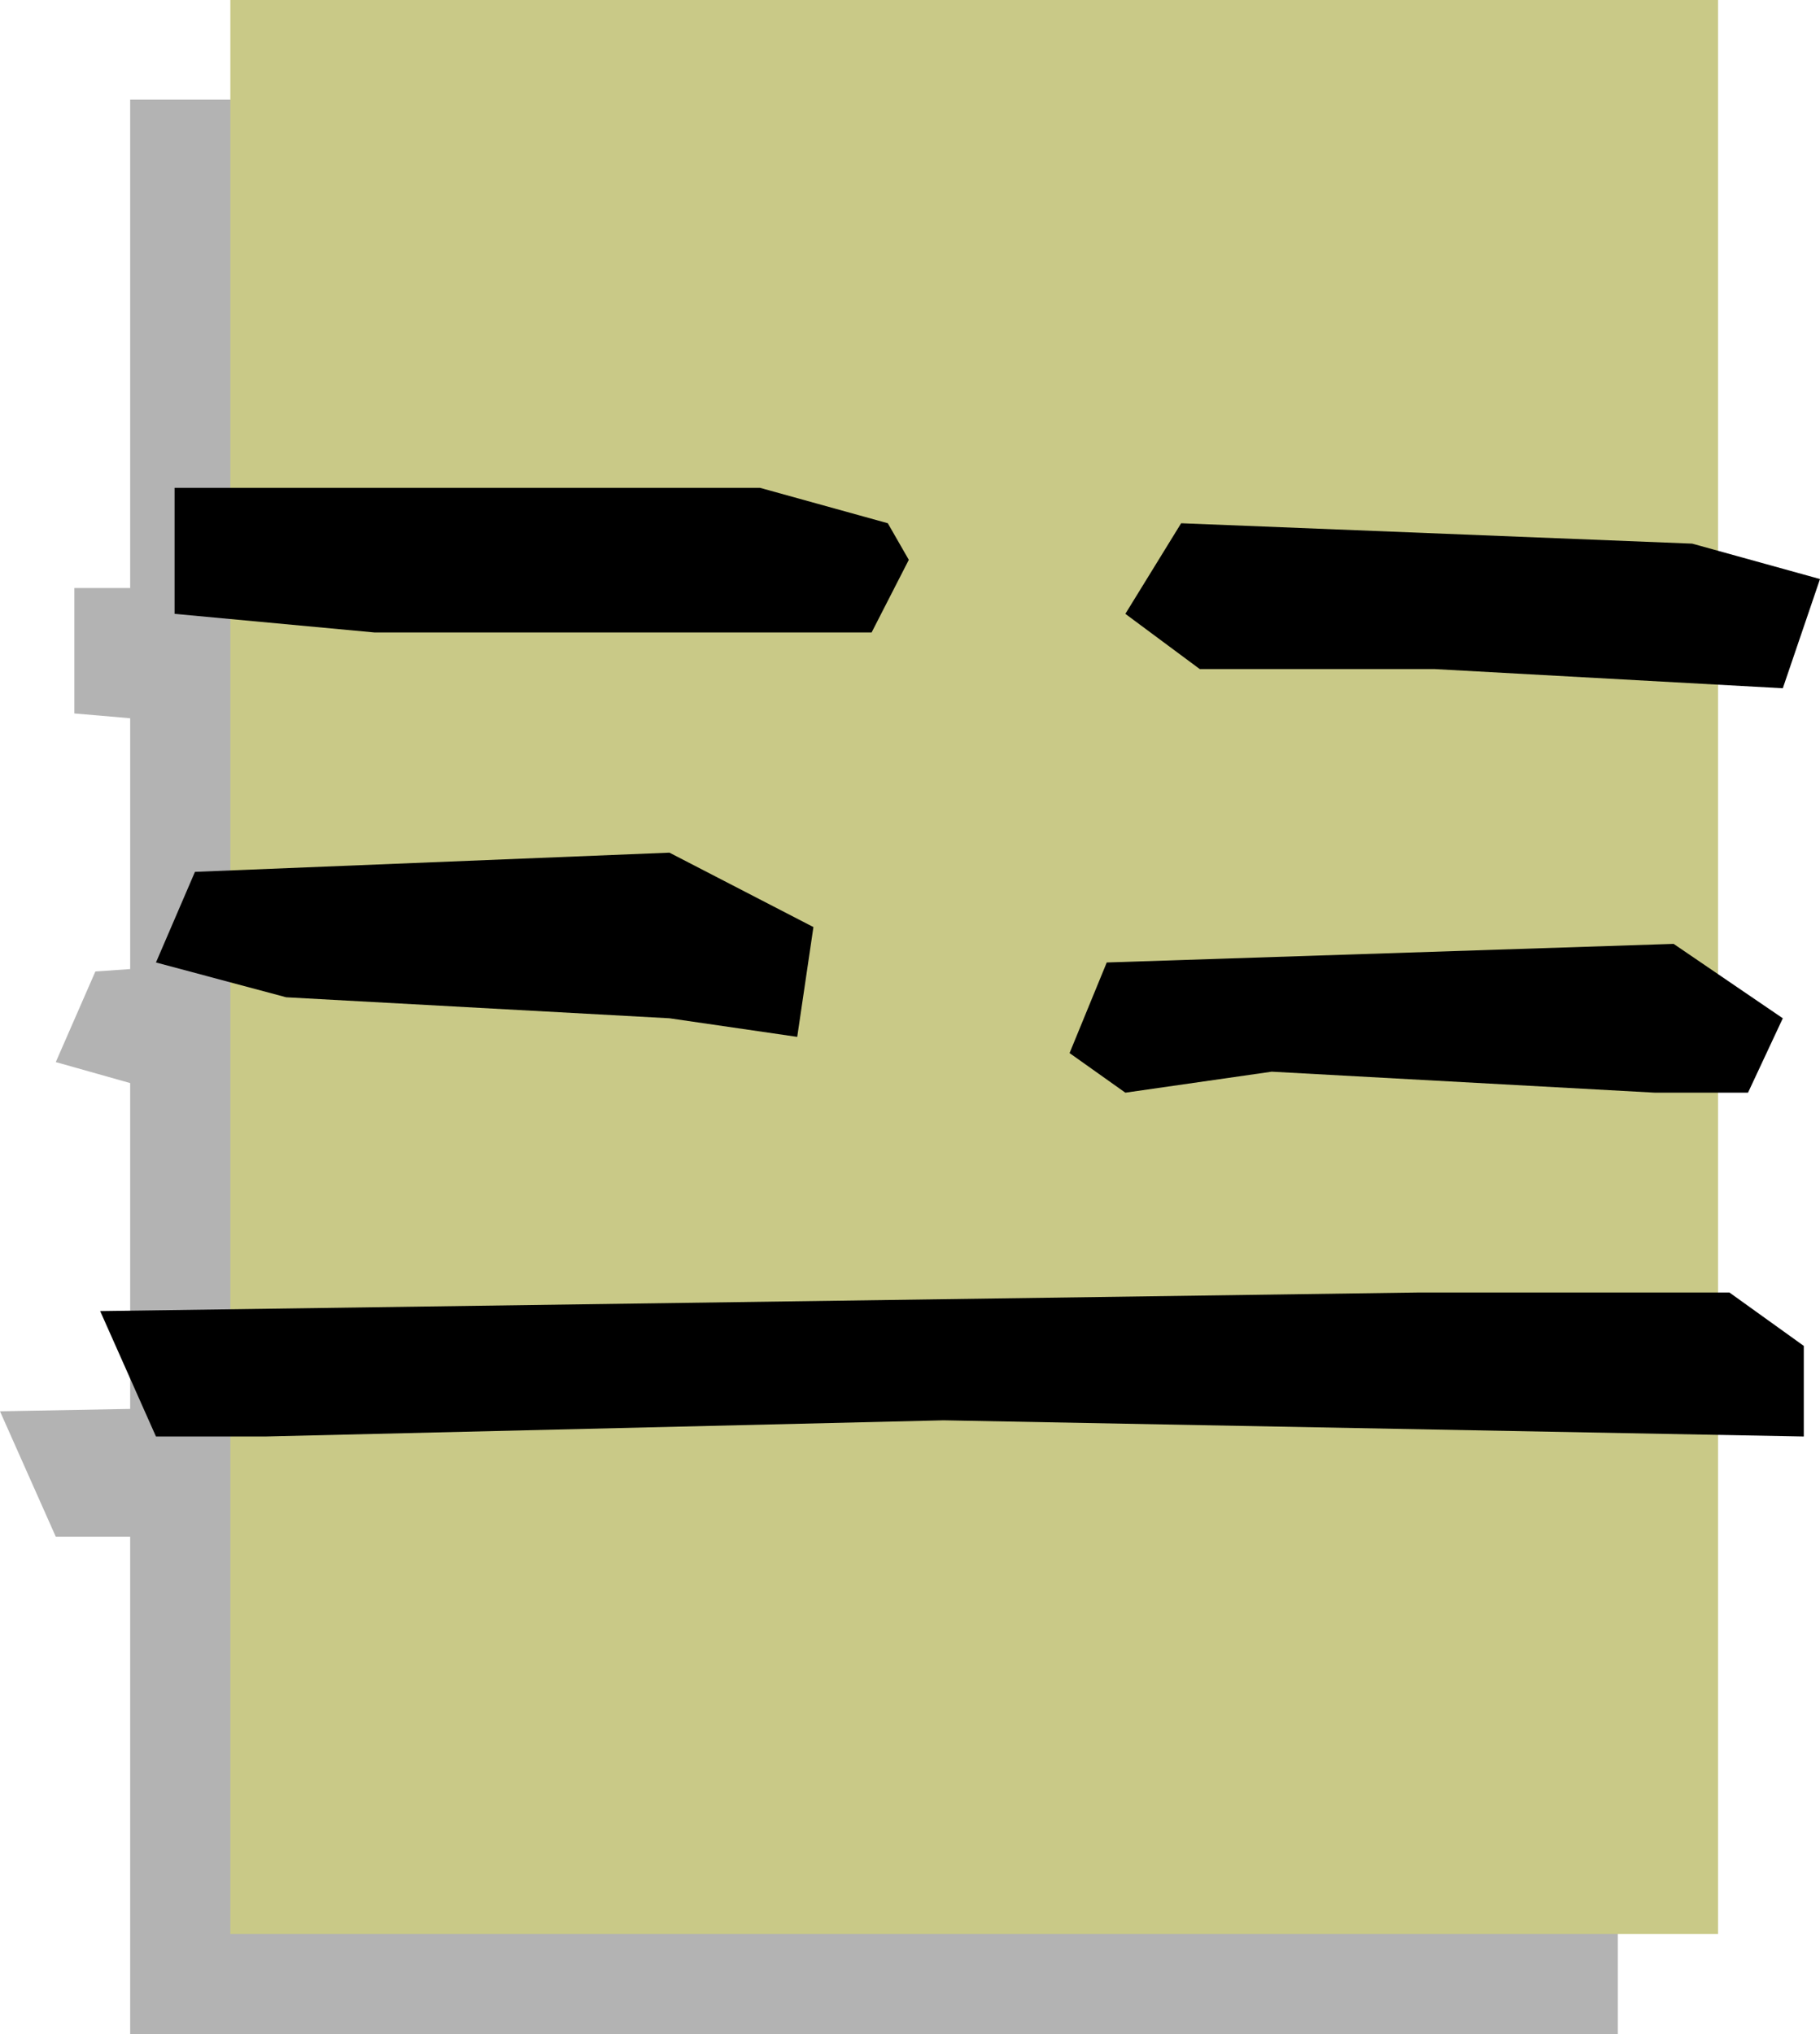 <?xml version="1.0" encoding="UTF-8" standalone="no"?>
<svg
   version="1.0"
   width="129.724mm"
   height="144.938mm"
   id="svg7"
   sodipodi:docname="Ancient Asian 6.wmf"
   xmlns:inkscape="http://www.inkscape.org/namespaces/inkscape"
   xmlns:sodipodi="http://sodipodi.sourceforge.net/DTD/sodipodi-0.dtd"
   xmlns="http://www.w3.org/2000/svg"
   xmlns:svg="http://www.w3.org/2000/svg">
  <sodipodi:namedview
     id="namedview7"
     pagecolor="#ffffff"
     bordercolor="#000000"
     borderopacity="0.25"
     inkscape:showpageshadow="2"
     inkscape:pageopacity="0.0"
     inkscape:pagecheckerboard="0"
     inkscape:deskcolor="#d1d1d1"
     inkscape:document-units="mm" />
  <defs
     id="defs1">
    <pattern
       id="WMFhbasepattern"
       patternUnits="userSpaceOnUse"
       width="6"
       height="6"
       x="0"
       y="0" />
  </defs>
  <path
     style="fill:#b3b3b3;fill-opacity:1;fill-rule:evenodd;stroke:none"
     d="m 435.835,175.166 27.634,7.595 -10.181,29.41 -17.453,-0.646 v 77.726 l 17.453,11.796 -9.373,20.037 h -8.08 v 53.972 h 3.232 l 19.877,14.382 v 24.4 L 435.835,413.192 V 547.799 H 35.067 V 413.839 H 15.029 L 0,380.066 35.067,379.419 v -87.745 l -20.038,-5.656 10.666,-24.4 9.373,-0.646 V 193.426 L 20.038,192.134 V 158.361 H 35.067 V 26.824 H 435.835 Z"
     id="path1" />
  <path
     style="fill:#c9c987;fill-opacity:1;fill-rule:evenodd;stroke:none"
     d="M 62.054,0 H 462.822 V 520.813 H 62.054 Z"
     id="path2" />
  <path
     style="fill:#000000;fill-opacity:1;fill-rule:evenodd;stroke:none"
     d="M 71.427,386.853 H 42.016 l -15.029,-33.773 355.035,-5.009 h 83.87 l 20.038,14.382 v 24.4 l -231.734,-4.363 z"
     id="path3" />
  <path
     style="fill:#000000;fill-opacity:1;fill-rule:evenodd;stroke:none"
     d="m 445.854,294.26 -103.262,-5.656 -39.43,5.656 -15.029,-10.665 10.019,-24.4 152.712,-5.009 29.411,20.037 -9.373,20.037 z"
     id="path4" />
  <path
     style="fill:#000000;fill-opacity:1;fill-rule:evenodd;stroke:none"
     d="M 180.345,274.223 77.083,268.567 42.016,259.194 52.52,234.794 180.345,229.623 l 38.784,20.037 -4.363,29.571 z"
     id="path5" />
  <path
     style="fill:#000000;fill-opacity:1;fill-rule:evenodd;stroke:none"
     d="m 352.611,180.176 h -29.411 l -20.038,-14.867 15.029,-24.4 137.683,5.494 34.421,9.534 -10.019,29.41 -93.889,-5.171 z"
     id="path6" />
  <path
     style="fill:#000000;fill-opacity:1;fill-rule:evenodd;stroke:none"
     d="M 100.838,170.319 47.026,165.309 V 131.375 H 204.747 l 34.421,9.534 5.656,9.857 -10.019,19.553 h -74.498 z"
     id="path7" />
</svg>
